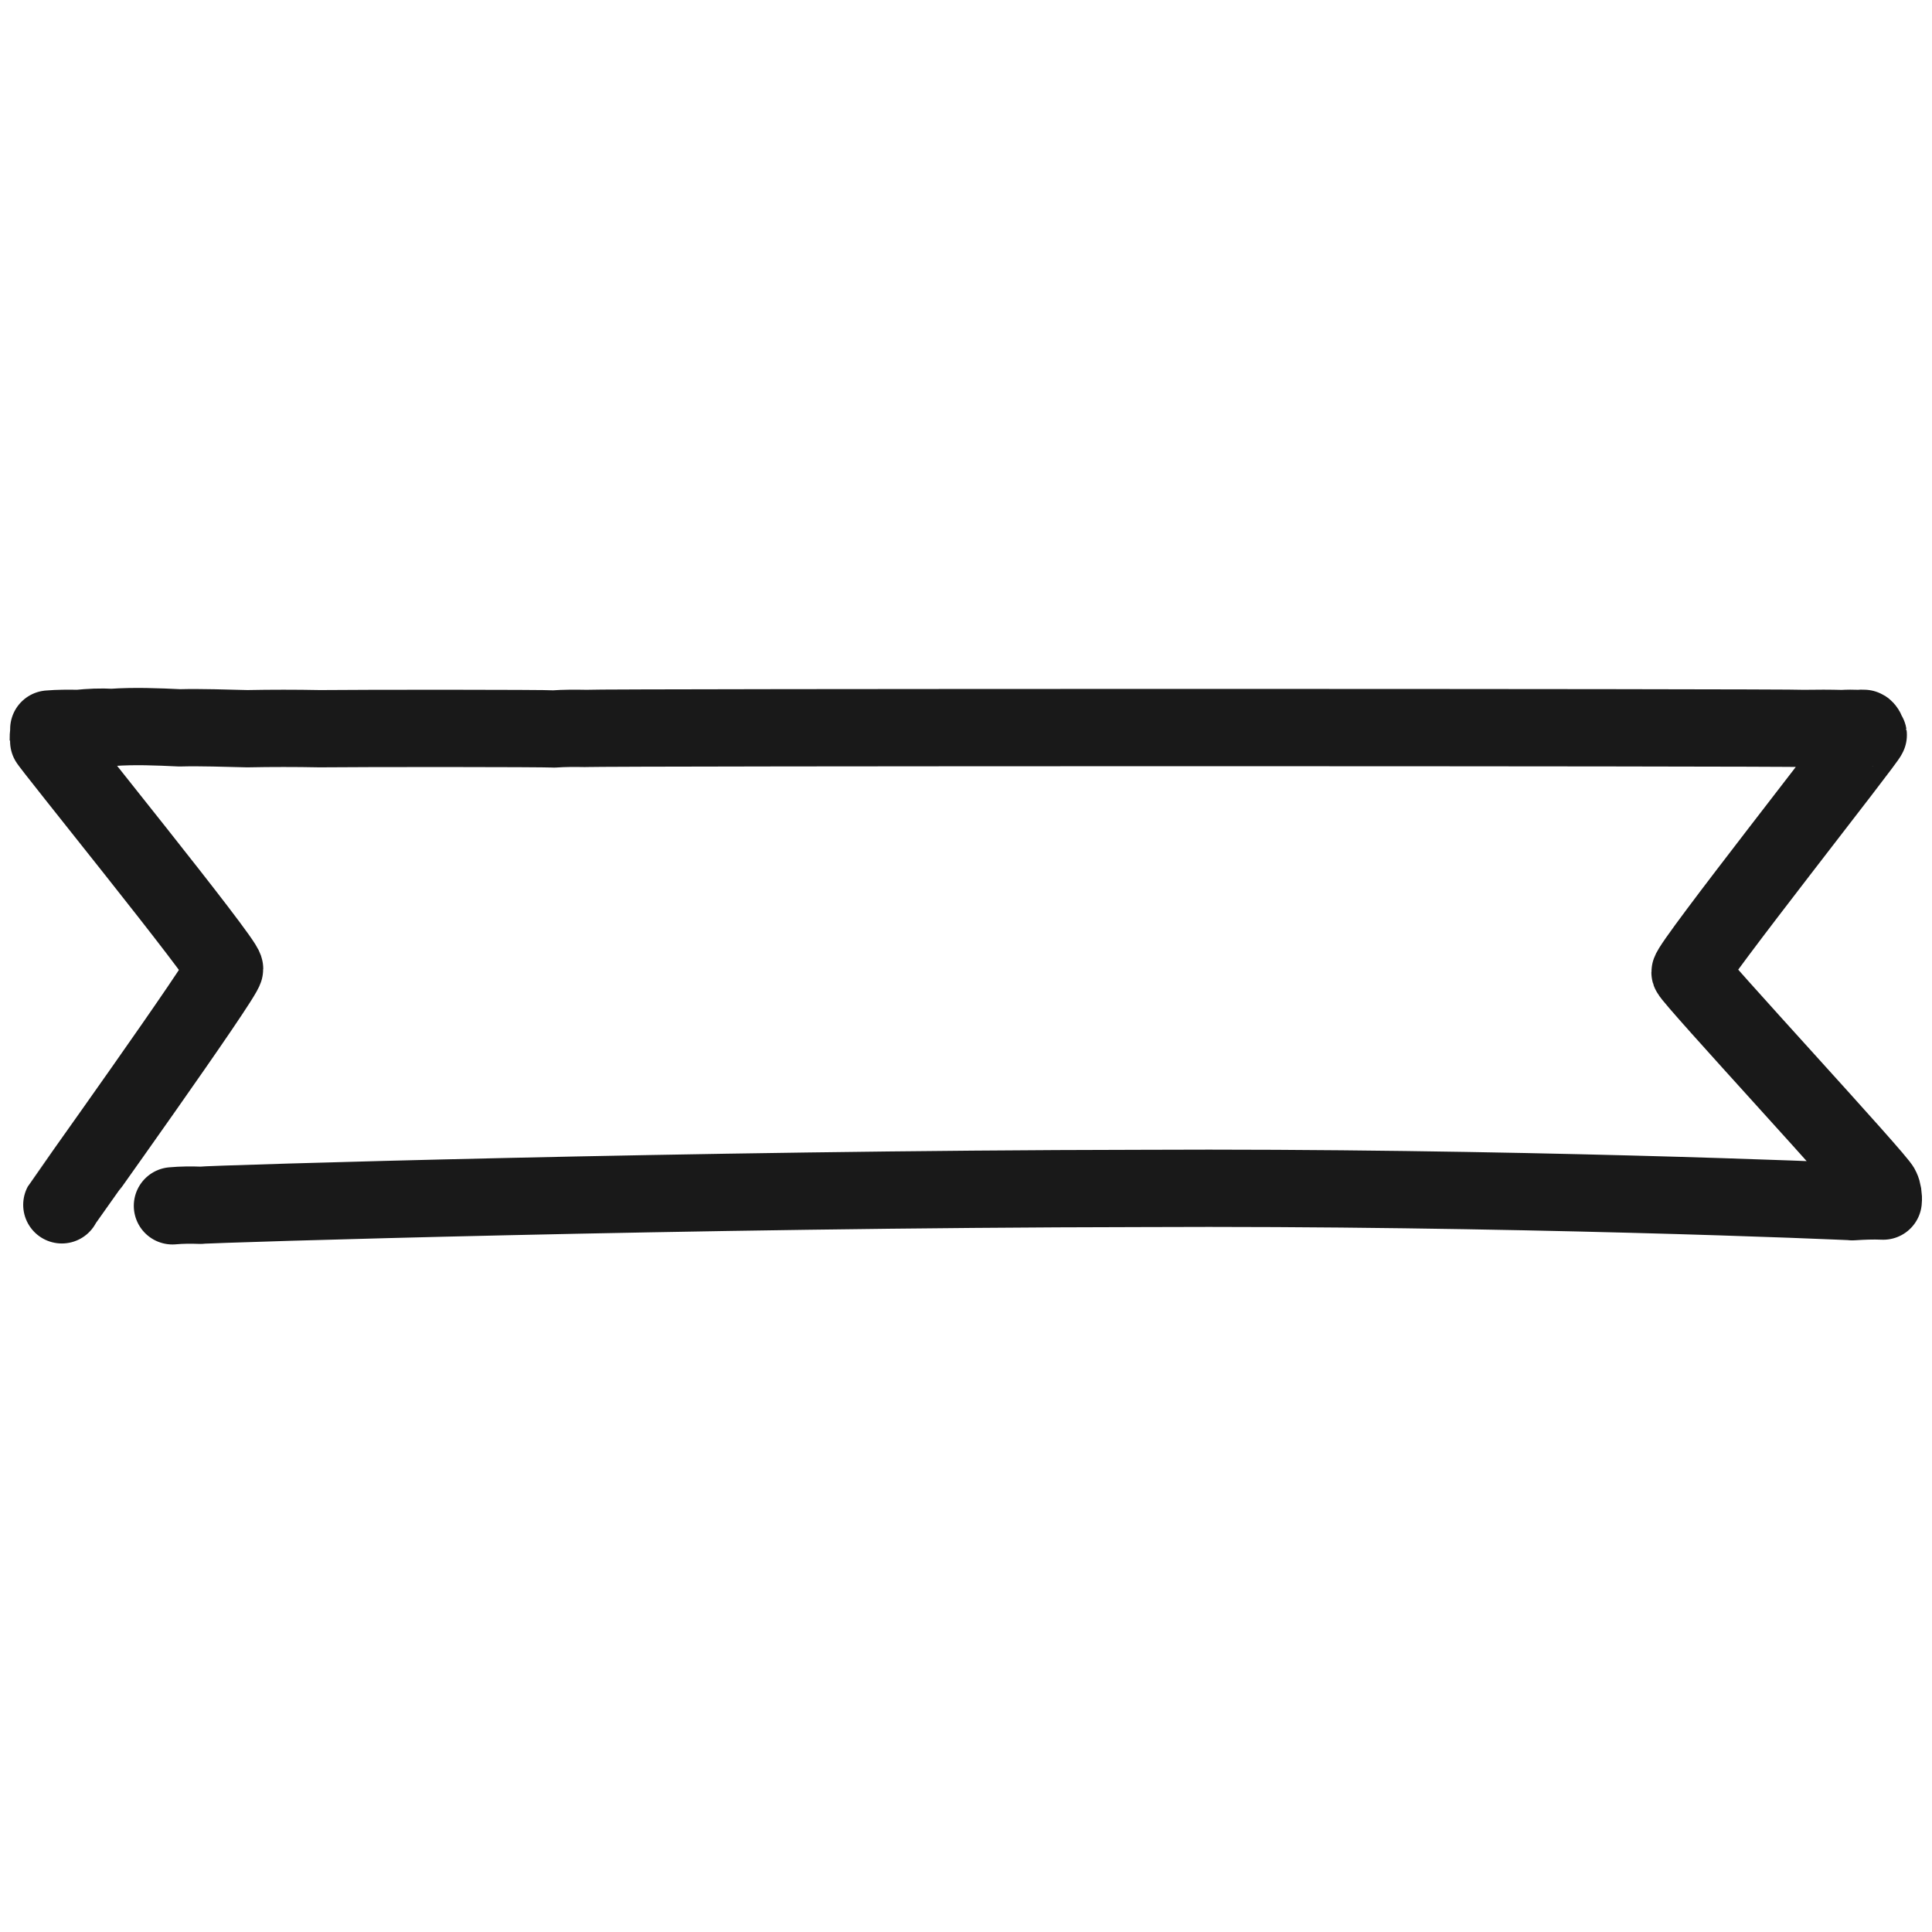 <svg xmlns="http://www.w3.org/2000/svg" version="1.1" xmlns:xlink="http://www.w3.org/1999/xlink" width="100%" height="100%" id="svgWorkerArea" viewBox="0 0 400 400" xmlns:artdraw="https://artdraw.muisca.co" style="background: white;"><defs id="defsdoc"><pattern id="patternBool" x="0" y="0" width="10" height="10" patternUnits="userSpaceOnUse" patternTransform="rotate(35)"><circle cx="5" cy="5" r="4" style="stroke: none;fill: #ff000070;"></circle></pattern></defs><g id="fileImp-344766613" class="cosito"><path id="pathImp-459643095" fill="none" stroke="#000000" stroke-linecap="round" stroke-linejoin="round" stroke-opacity="0.9" stroke-width="16" class="grouped" d="M12.801 249.448C13.001 249.073 46.501 202.273 46.501 200.592 46.501 198.773 9.801 153.573 10.001 153.322 10.001 152.573 10.001 152.073 10.101 151.739 10.101 151.273 10.101 151.073 10.101 150.942 12.101 150.773 14.201 150.773 16.201 150.816 18.601 150.573 20.801 150.473 23.201 150.604 27.801 150.273 32.601 150.473 37.201 150.692 41.801 150.573 46.601 150.773 51.201 150.871 56.201 150.773 61.201 150.773 66.201 150.871 75.301 150.773 112.301 150.773 114.701 150.923 116.801 150.773 119.001 150.773 121.201 150.815 125.501 150.573 369.201 150.573 373.701 150.817 376.201 150.773 378.801 150.773 381.401 150.844 382.501 150.773 383.701 150.773 384.901 150.82 385.201 150.773 385.501 150.773 385.901 150.796 386.001 150.773 386.301 151.073 386.401 151.375 386.401 151.473 386.501 151.773 386.801 152.176 386.901 152.773 349.901 199.573 349.901 201.302 350.301 202.673 389.301 244.773 389.501 246.053 389.801 246.673 390.001 247.773 389.901 248.671 387.701 248.573 385.501 248.673 383.501 248.807 382.401 248.673 311.401 245.673 236.301 246.053 143.801 246.173 43.701 249.273 41.501 249.542 39.601 249.473 37.701 249.473 35.701 249.653"></path></g></svg>